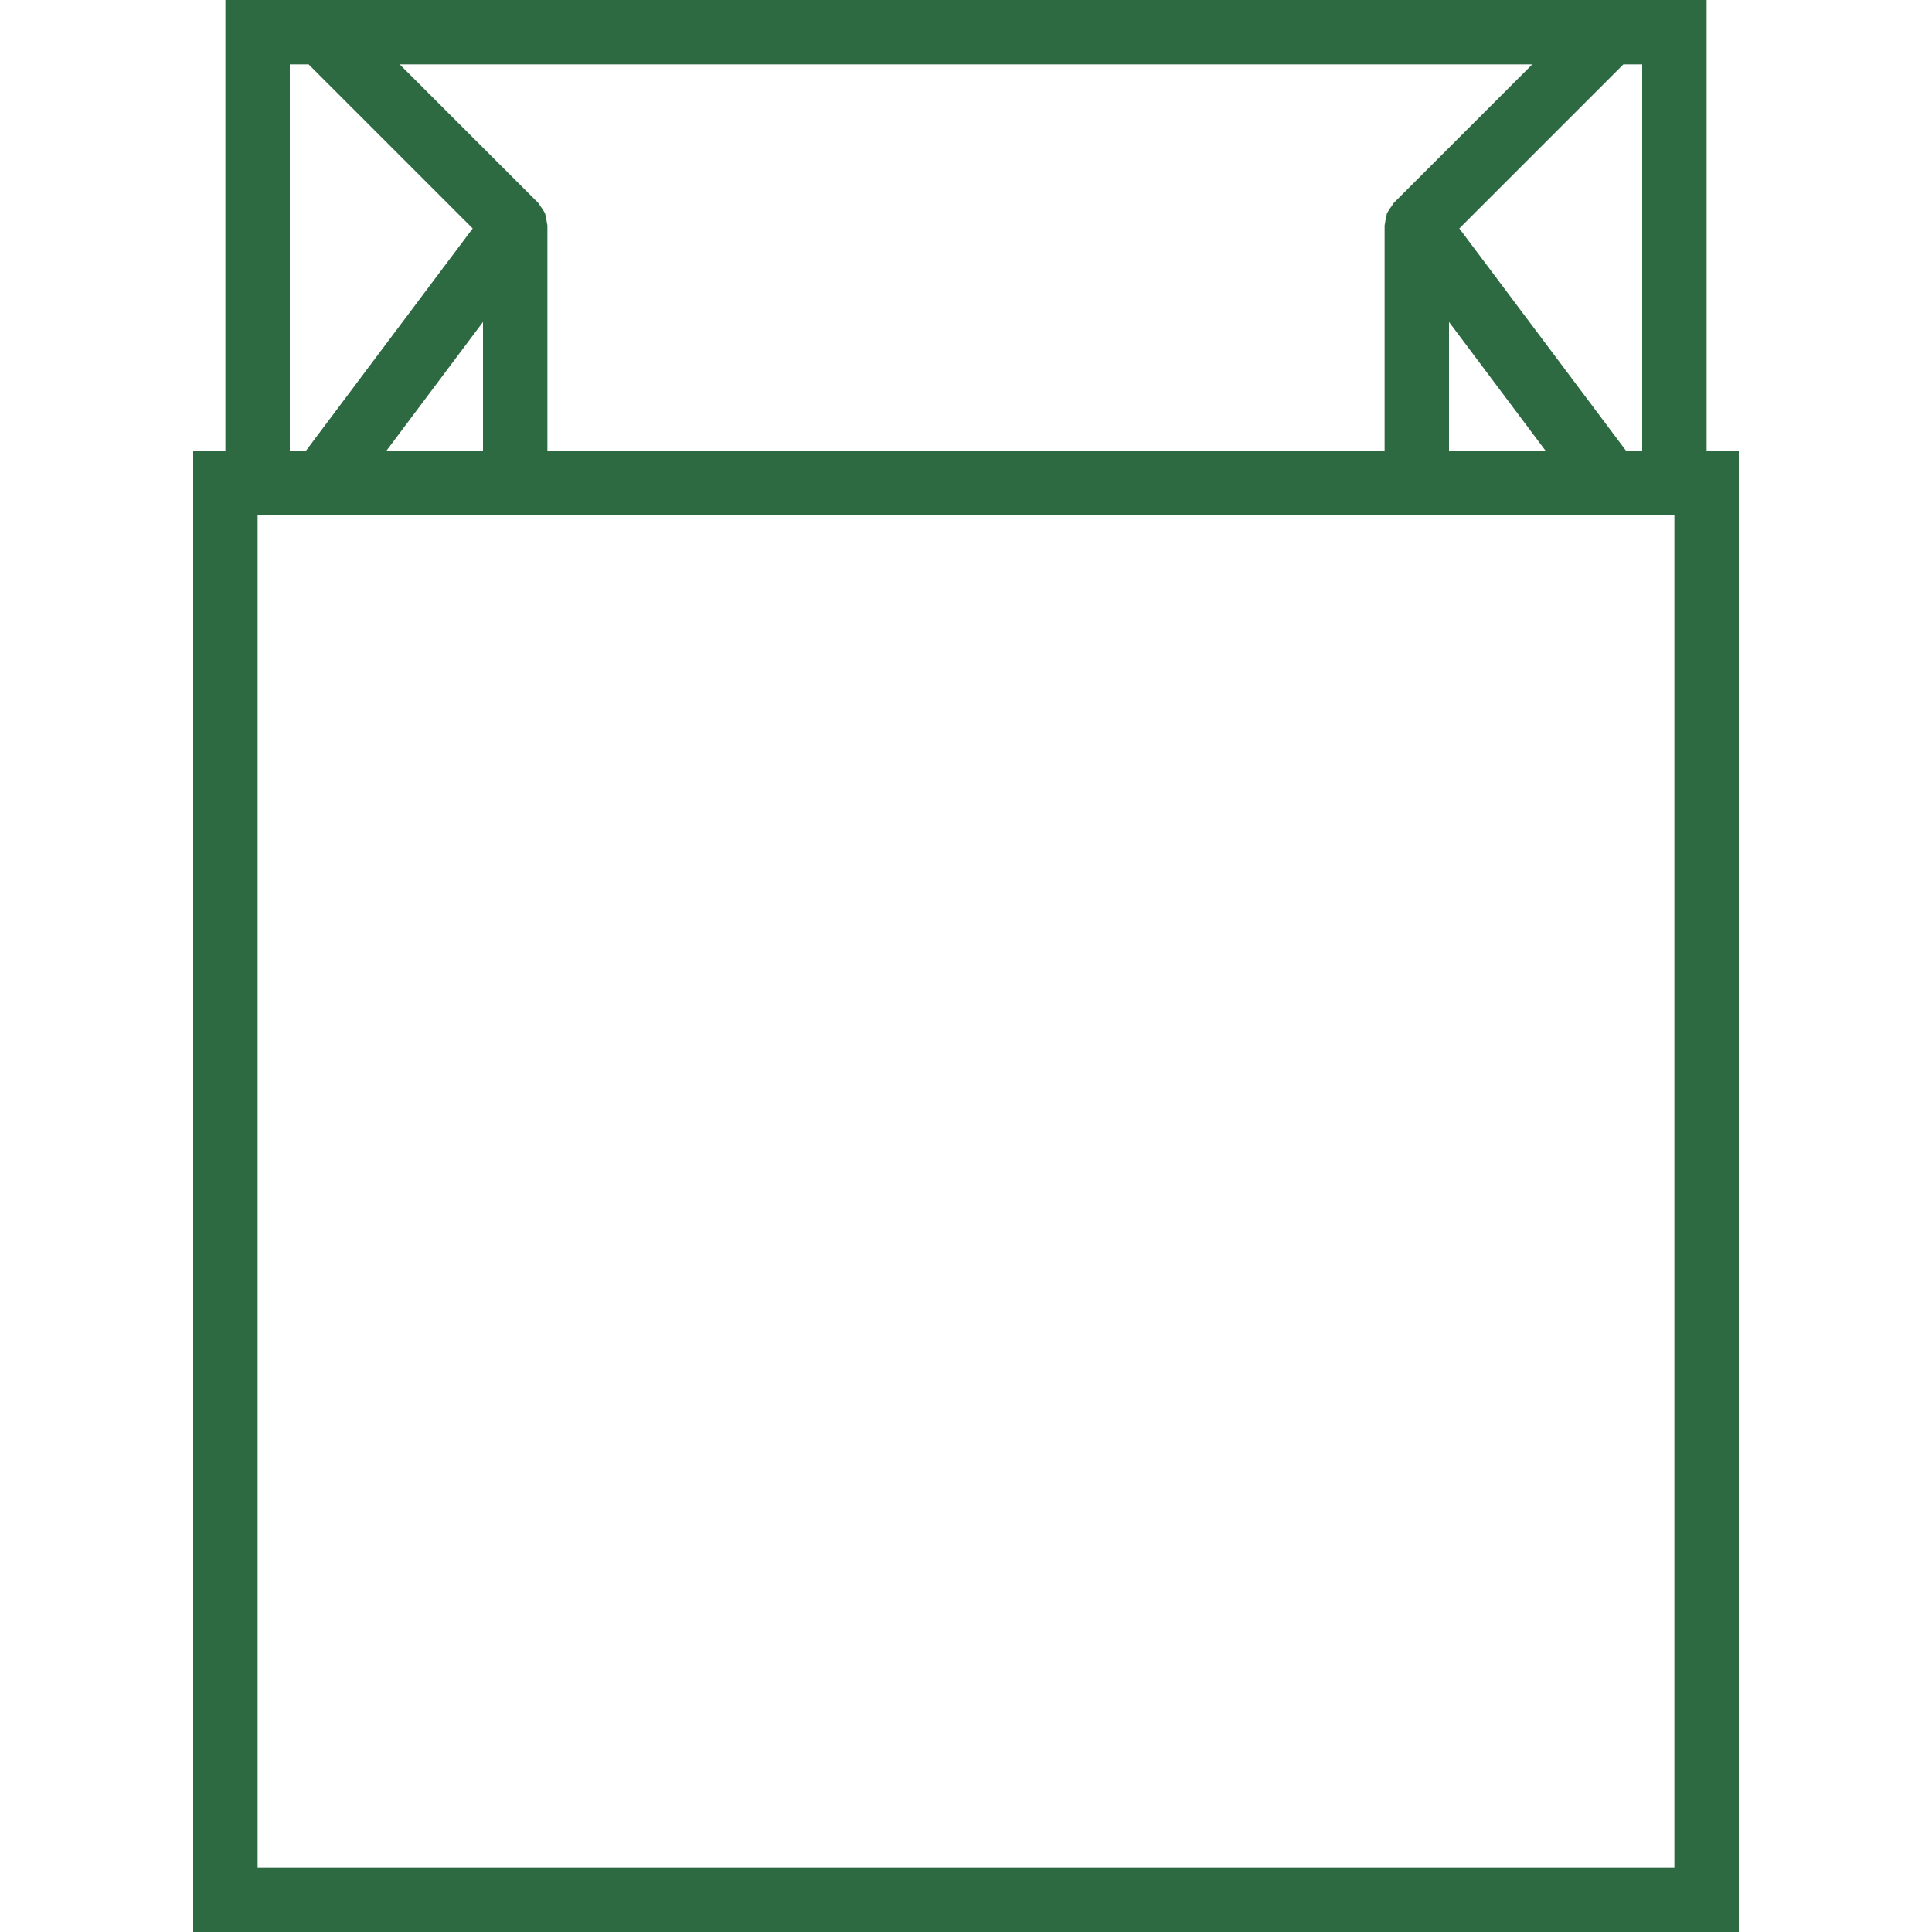 <svg width="71" height="71" viewBox="0 0 71 71" fill="none" xmlns="http://www.w3.org/2000/svg">
<path d="M62.717 16.567V0H8.283V16.567H7.1V71H63.9V16.567H62.717ZM59.758 16.567L53.629 8.395L59.657 2.367H60.35V16.567H59.758ZM20.117 16.567V8.283C20.117 8.255 20.102 8.229 20.1 8.2C20.094 8.125 20.076 8.054 20.058 7.979C20.044 7.93 20.046 7.879 20.026 7.831C20.015 7.805 19.994 7.785 19.982 7.759C19.95 7.694 19.905 7.638 19.86 7.579C19.827 7.537 19.808 7.483 19.769 7.446L14.69 2.367H56.31L51.231 7.446C51.193 7.483 51.173 7.537 51.14 7.579C51.095 7.638 51.051 7.694 51.019 7.759C51.006 7.785 50.986 7.804 50.974 7.831C50.954 7.879 50.956 7.931 50.943 7.979C50.922 8.054 50.905 8.124 50.9 8.2C50.898 8.229 50.883 8.255 50.883 8.283V16.567H20.117ZM14.2 16.567L17.75 11.832V16.567H14.2ZM53.25 11.832L56.8 16.567H53.25V11.832ZM10.65 2.367H11.343L17.371 8.395L11.242 16.567H10.65V2.367ZM61.533 68.633H9.467V18.933H61.533V68.633Z" fill="#2D6A42"/>
</svg>
